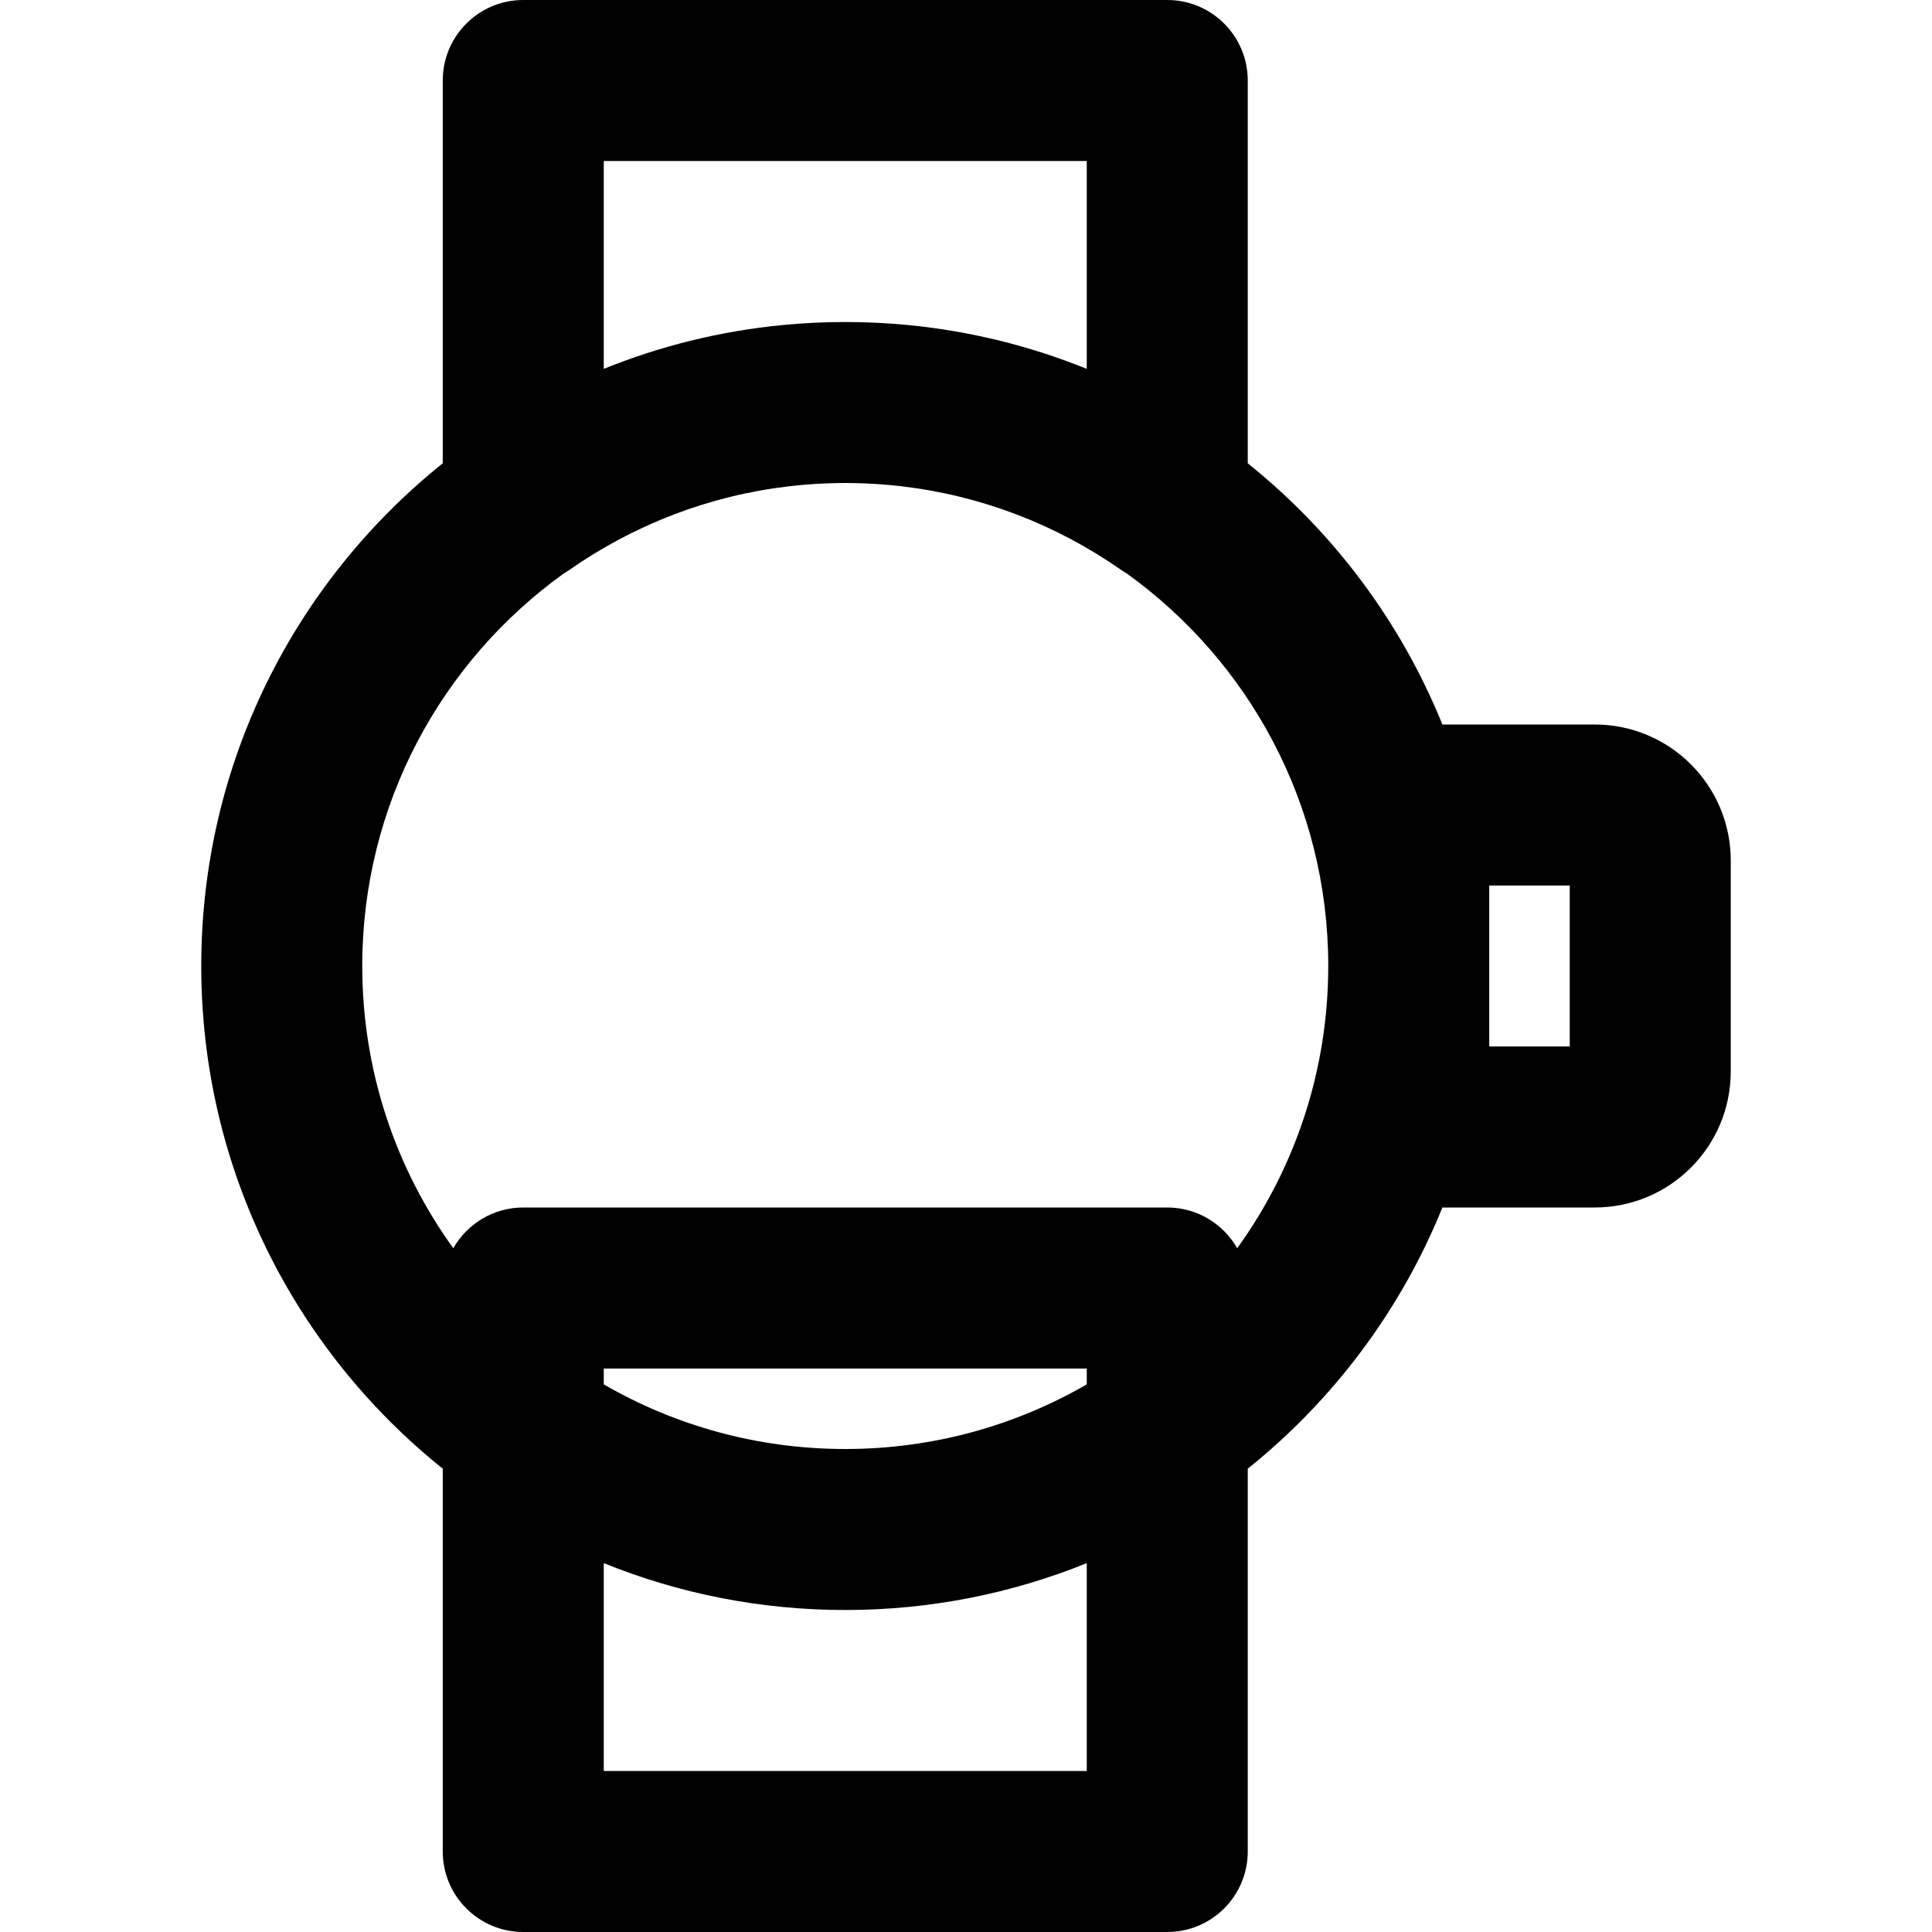 <?xml version="1.0" encoding="iso-8859-1"?>
<!-- Uploaded to: SVG Repo, www.svgrepo.com, Generator: SVG Repo Mixer Tools -->
<svg fill="#000000" height="800px" width="800px" version="1.1" id="Layer_1" xmlns="http://www.w3.org/2000/svg" xmlns:xlink="http://www.w3.org/1999/xlink" 
	 viewBox="0 0 512 512" xml:space="preserve">
<g>
	<g>
		<path d="M422.612,192h-40.363c-11.05-27.296-28.954-51.078-51.581-69.219V21.333C330.668,9.551,321.116,0,309.334,0H138.668
			c-11.782,0-21.333,9.551-21.333,21.333v101.447c-39.013,31.277-64,79.327-64,133.219c0,53.893,24.987,101.942,64,133.22v101.447
			c0,11.782,9.551,21.333,21.333,21.333h170.667c11.782,0,21.333-9.551,21.333-21.333V389.22
			c22.628-18.141,40.531-41.924,51.582-69.22h40.363c19.91,0,36.053-16.143,36.053-36.053v-55.893
			C458.666,208.143,442.522,192,422.612,192z M160.001,42.667h128v55.085c-14.862-6.016-30.761-10.003-47.358-11.609
			c-0.156-0.015-0.314-0.027-0.47-0.042c-1.192-0.112-2.386-0.217-3.584-0.304c-0.394-0.029-0.789-0.049-1.184-0.075
			c-0.979-0.065-1.959-0.13-2.942-0.178c-0.687-0.034-1.377-0.053-2.065-0.078c-0.71-0.026-1.419-0.06-2.131-0.077
			c-1.419-0.035-2.84-0.054-4.264-0.054s-2.845,0.019-4.264,0.054c-0.713,0.018-1.421,0.051-2.131,0.077
			c-0.689,0.026-1.378,0.045-2.065,0.078c-0.984,0.048-1.963,0.114-2.942,0.178c-0.394,0.026-0.79,0.046-1.184,0.075
			c-1.199,0.087-2.393,0.192-3.584,0.304c-0.157,0.015-0.314,0.026-0.47,0.042c-16.598,1.606-32.497,5.593-47.358,11.609V42.667z
			 M288.001,366.872c-18.828,10.892-40.685,17.128-64,17.128c-23.315,0-45.172-6.237-64-17.128v-4.205h128V366.872z
			 M288.001,469.333h-128v-55.085c19.765,8.002,41.365,12.419,64,12.419s44.235-4.417,64-12.419V469.333z M327.872,330.802
			c-3.67-6.446-10.59-10.802-18.538-10.802H138.668c-7.948,0-14.868,4.356-18.538,10.802C104.951,309.76,96.001,283.927,96.001,256
			c0-42.853,21.063-80.783,53.396-104.015c0.501-0.294,0.997-0.606,1.486-0.948c17.303-12.085,37.172-19.704,58.177-22.164
			c0.133-0.016,0.267-0.031,0.4-0.046c3.01-0.343,6.044-0.575,9.095-0.704c0.335-0.014,0.67-0.027,1.006-0.038
			c1.476-0.051,2.956-0.085,4.44-0.085s2.964,0.034,4.44,0.085c0.336,0.011,0.671,0.024,1.006,0.038
			c3.052,0.129,6.086,0.361,9.096,0.704c0.133,0.015,0.266,0.03,0.4,0.046c21.005,2.459,40.874,10.079,58.177,22.164
			c0.489,0.341,0.985,0.654,1.486,0.948c32.291,23.201,53.339,61.063,53.394,103.847v0.338
			C351.963,284.031,343.021,309.803,327.872,330.802z M415.999,277.333h-21.333v-21.164c0-0.056,0.002-0.112,0.002-0.169
			s-0.002-0.112-0.002-0.169v-21.164h21.333V277.333z"/>
	</g>
</g>
</svg>